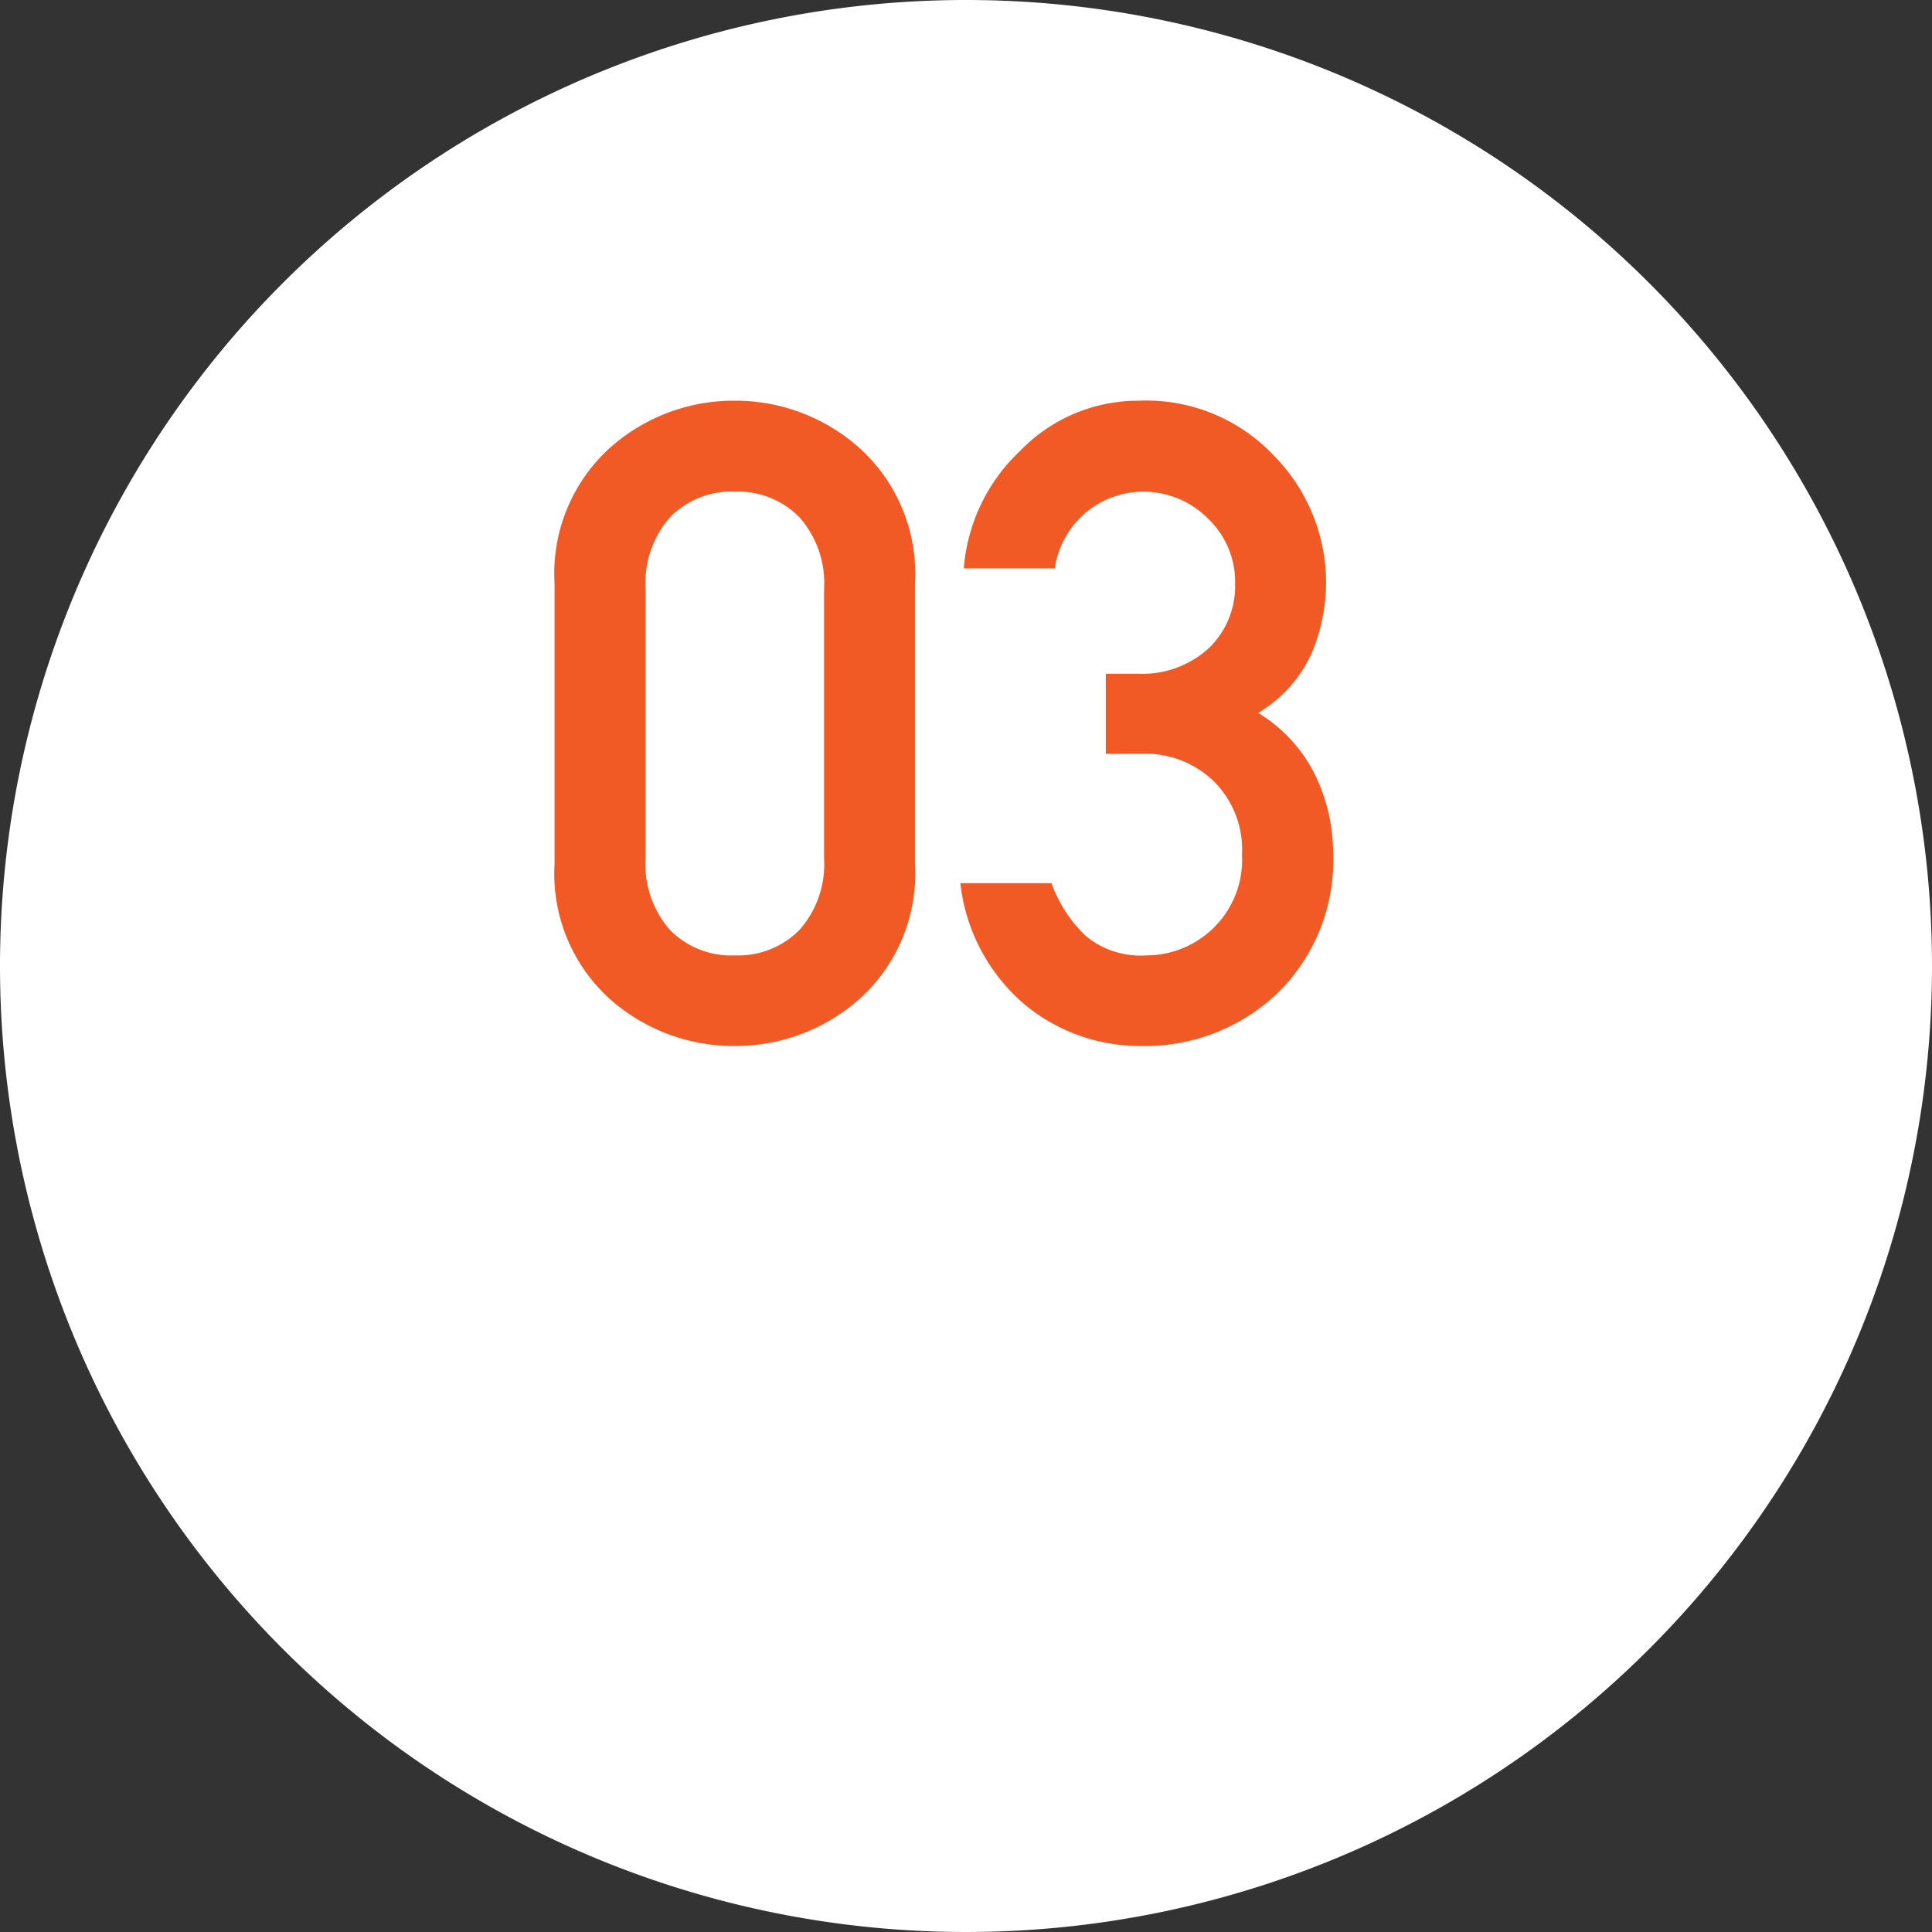 <svg xmlns="http://www.w3.org/2000/svg" width="52" height="52" viewBox="0 0 52 52">
  <rect x="0" y="0" width="52" height="52" fill="#333333" stroke="none"/>
  <g id="グループ_59812" data-name="グループ 59812" transform="translate(-1304 -3948.898)">
    <path id="パス_134238" data-name="パス 134238" d="M26,0A26,26,0,1,1,0,26,26,26,0,0,1,26,0Z" transform="translate(1304 3948.898)" fill="#fff"/>
    <path id="パス_134239" data-name="パス 134239" d="M8.18-4.9v-7.254a2.665,2.665,0,0,0-.662-1.922,2.3,2.3,0,0,0-1.74-.691,2.3,2.3,0,0,0-1.746.691,2.68,2.68,0,0,0-.656,1.922V-4.9a2.675,2.675,0,0,0,.656,1.928,2.3,2.3,0,0,0,1.746.686,2.309,2.309,0,0,0,1.74-.686A2.661,2.661,0,0,0,8.18-4.9ZM.926-4.758v-7.535A4.562,4.562,0,0,1,2.4-15.932a5,5,0,0,1,3.375-1.283,5.006,5.006,0,0,1,3.369,1.283,4.553,4.553,0,0,1,1.482,3.639v7.535A4.535,4.535,0,0,1,9.146-1.125,5.019,5.019,0,0,1,5.777.152,5.012,5.012,0,0,1,2.4-1.125,4.544,4.544,0,0,1,.926-4.758ZM15.762-7.711V-9.867h.844a2.656,2.656,0,0,0,1.928-.686,2.317,2.317,0,0,0,.709-1.74,2.351,2.351,0,0,0-.738-1.758,2.44,2.44,0,0,0-1.758-.715,2.41,2.41,0,0,0-1.465.516,2.408,2.408,0,0,0-.891,1.547H11.941a4.86,4.86,0,0,1,1.512-3.158,4.412,4.412,0,0,1,3.2-1.354,4.723,4.723,0,0,1,3.662,1.506,4.871,4.871,0,0,1,1.377,3.369,4.953,4.953,0,0,1-.387,1.916,3.581,3.581,0,0,1-1.441,1.611,4.056,4.056,0,0,1,1.547,1.7,4.793,4.793,0,0,1,.469,2.039,4.992,4.992,0,0,1-1.5,3.809A5.155,5.155,0,0,1,16.7.152,4.849,4.849,0,0,1,13.576-.967,5.009,5.009,0,0,1,11.848-4.23H14.3a3.718,3.718,0,0,0,.914,1.412,2.305,2.305,0,0,0,1.629.533,2.591,2.591,0,0,0,1.8-.721,2.562,2.562,0,0,0,.785-1.986,2.587,2.587,0,0,0-.779-2,2.642,2.642,0,0,0-1.857-.721Z" transform="translate(1318 3976.898)" fill="#f15a24"/>
  </g>
</svg>
